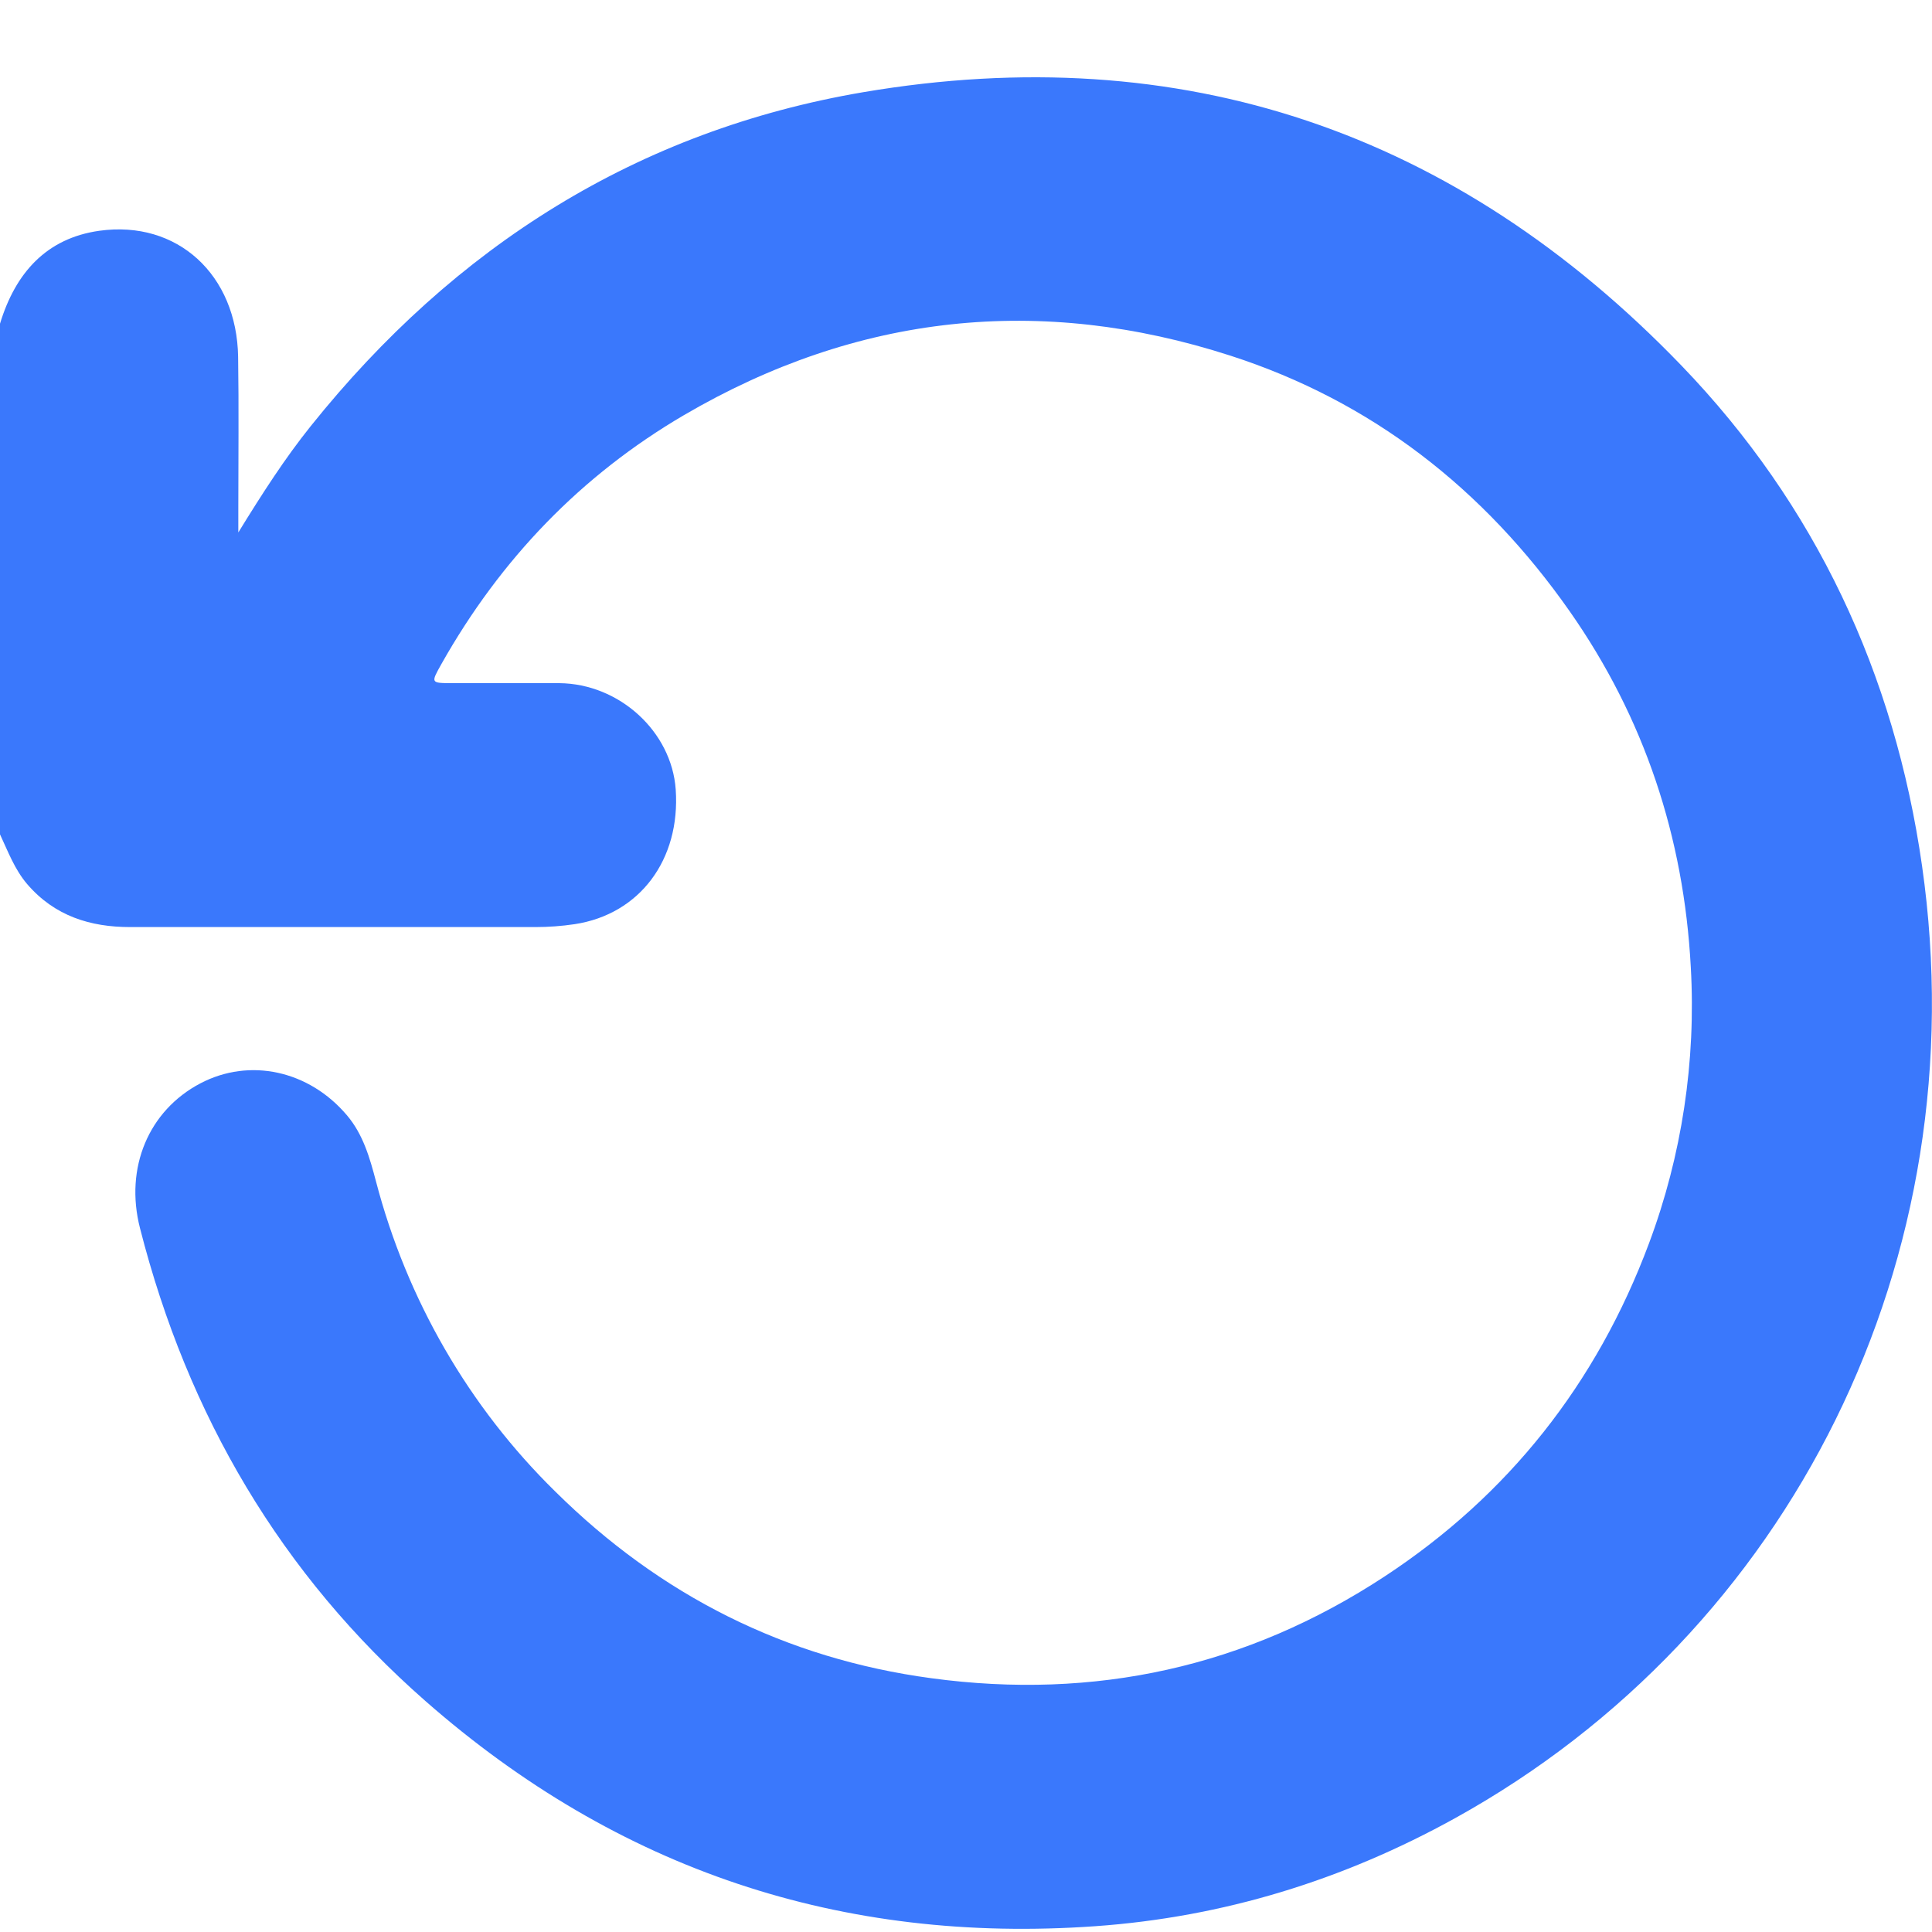 <svg width="20" height="20" viewBox="0 0 20 20" fill="none" xmlns="http://www.w3.org/2000/svg">
    <path d="M-0 3.351C0.159 2.826 0.48 2.466 1.028 2.389C1.836 2.276 2.452 2.844 2.465 3.695C2.473 4.218 2.467 4.742 2.467 5.264V5.512C2.72 5.101 2.95 4.744 3.216 4.412C4.709 2.547 6.603 1.351 8.938 0.954C12.236 0.395 15.073 1.362 17.408 3.786C18.791 5.222 19.613 6.974 19.897 8.964C20.479 13.031 18.539 16.896 15.066 18.82C13.903 19.464 12.662 19.846 11.338 19.94C8.714 20.126 6.398 19.359 4.404 17.609C2.911 16.299 1.943 14.652 1.449 12.713C1.289 12.088 1.539 11.496 2.074 11.215C2.584 10.947 3.199 11.081 3.592 11.546C3.759 11.743 3.828 11.986 3.892 12.229C4.212 13.453 4.854 14.564 5.75 15.442C6.836 16.516 8.133 17.17 9.642 17.373C11.332 17.602 12.904 17.258 14.334 16.319C15.613 15.479 16.527 14.325 17.07 12.872C17.411 11.96 17.558 10.985 17.503 10.011C17.431 8.664 17.021 7.43 16.25 6.329C15.361 5.06 14.2 4.154 12.738 3.682C10.77 3.046 8.873 3.249 7.081 4.297C6.017 4.92 5.182 5.787 4.57 6.873C4.459 7.071 4.458 7.071 4.677 7.072C5.047 7.072 5.418 7.07 5.789 7.072C6.411 7.077 6.953 7.573 6.995 8.173C7.045 8.902 6.62 9.465 5.949 9.567C5.814 9.587 5.678 9.597 5.542 9.597C4.144 9.597 2.746 9.597 1.347 9.597C0.935 9.597 0.566 9.483 0.282 9.153C0.151 9 0.083 8.814 -0.001 8.635L-0 3.351Z" fill="#3A78FC"/>
</svg>